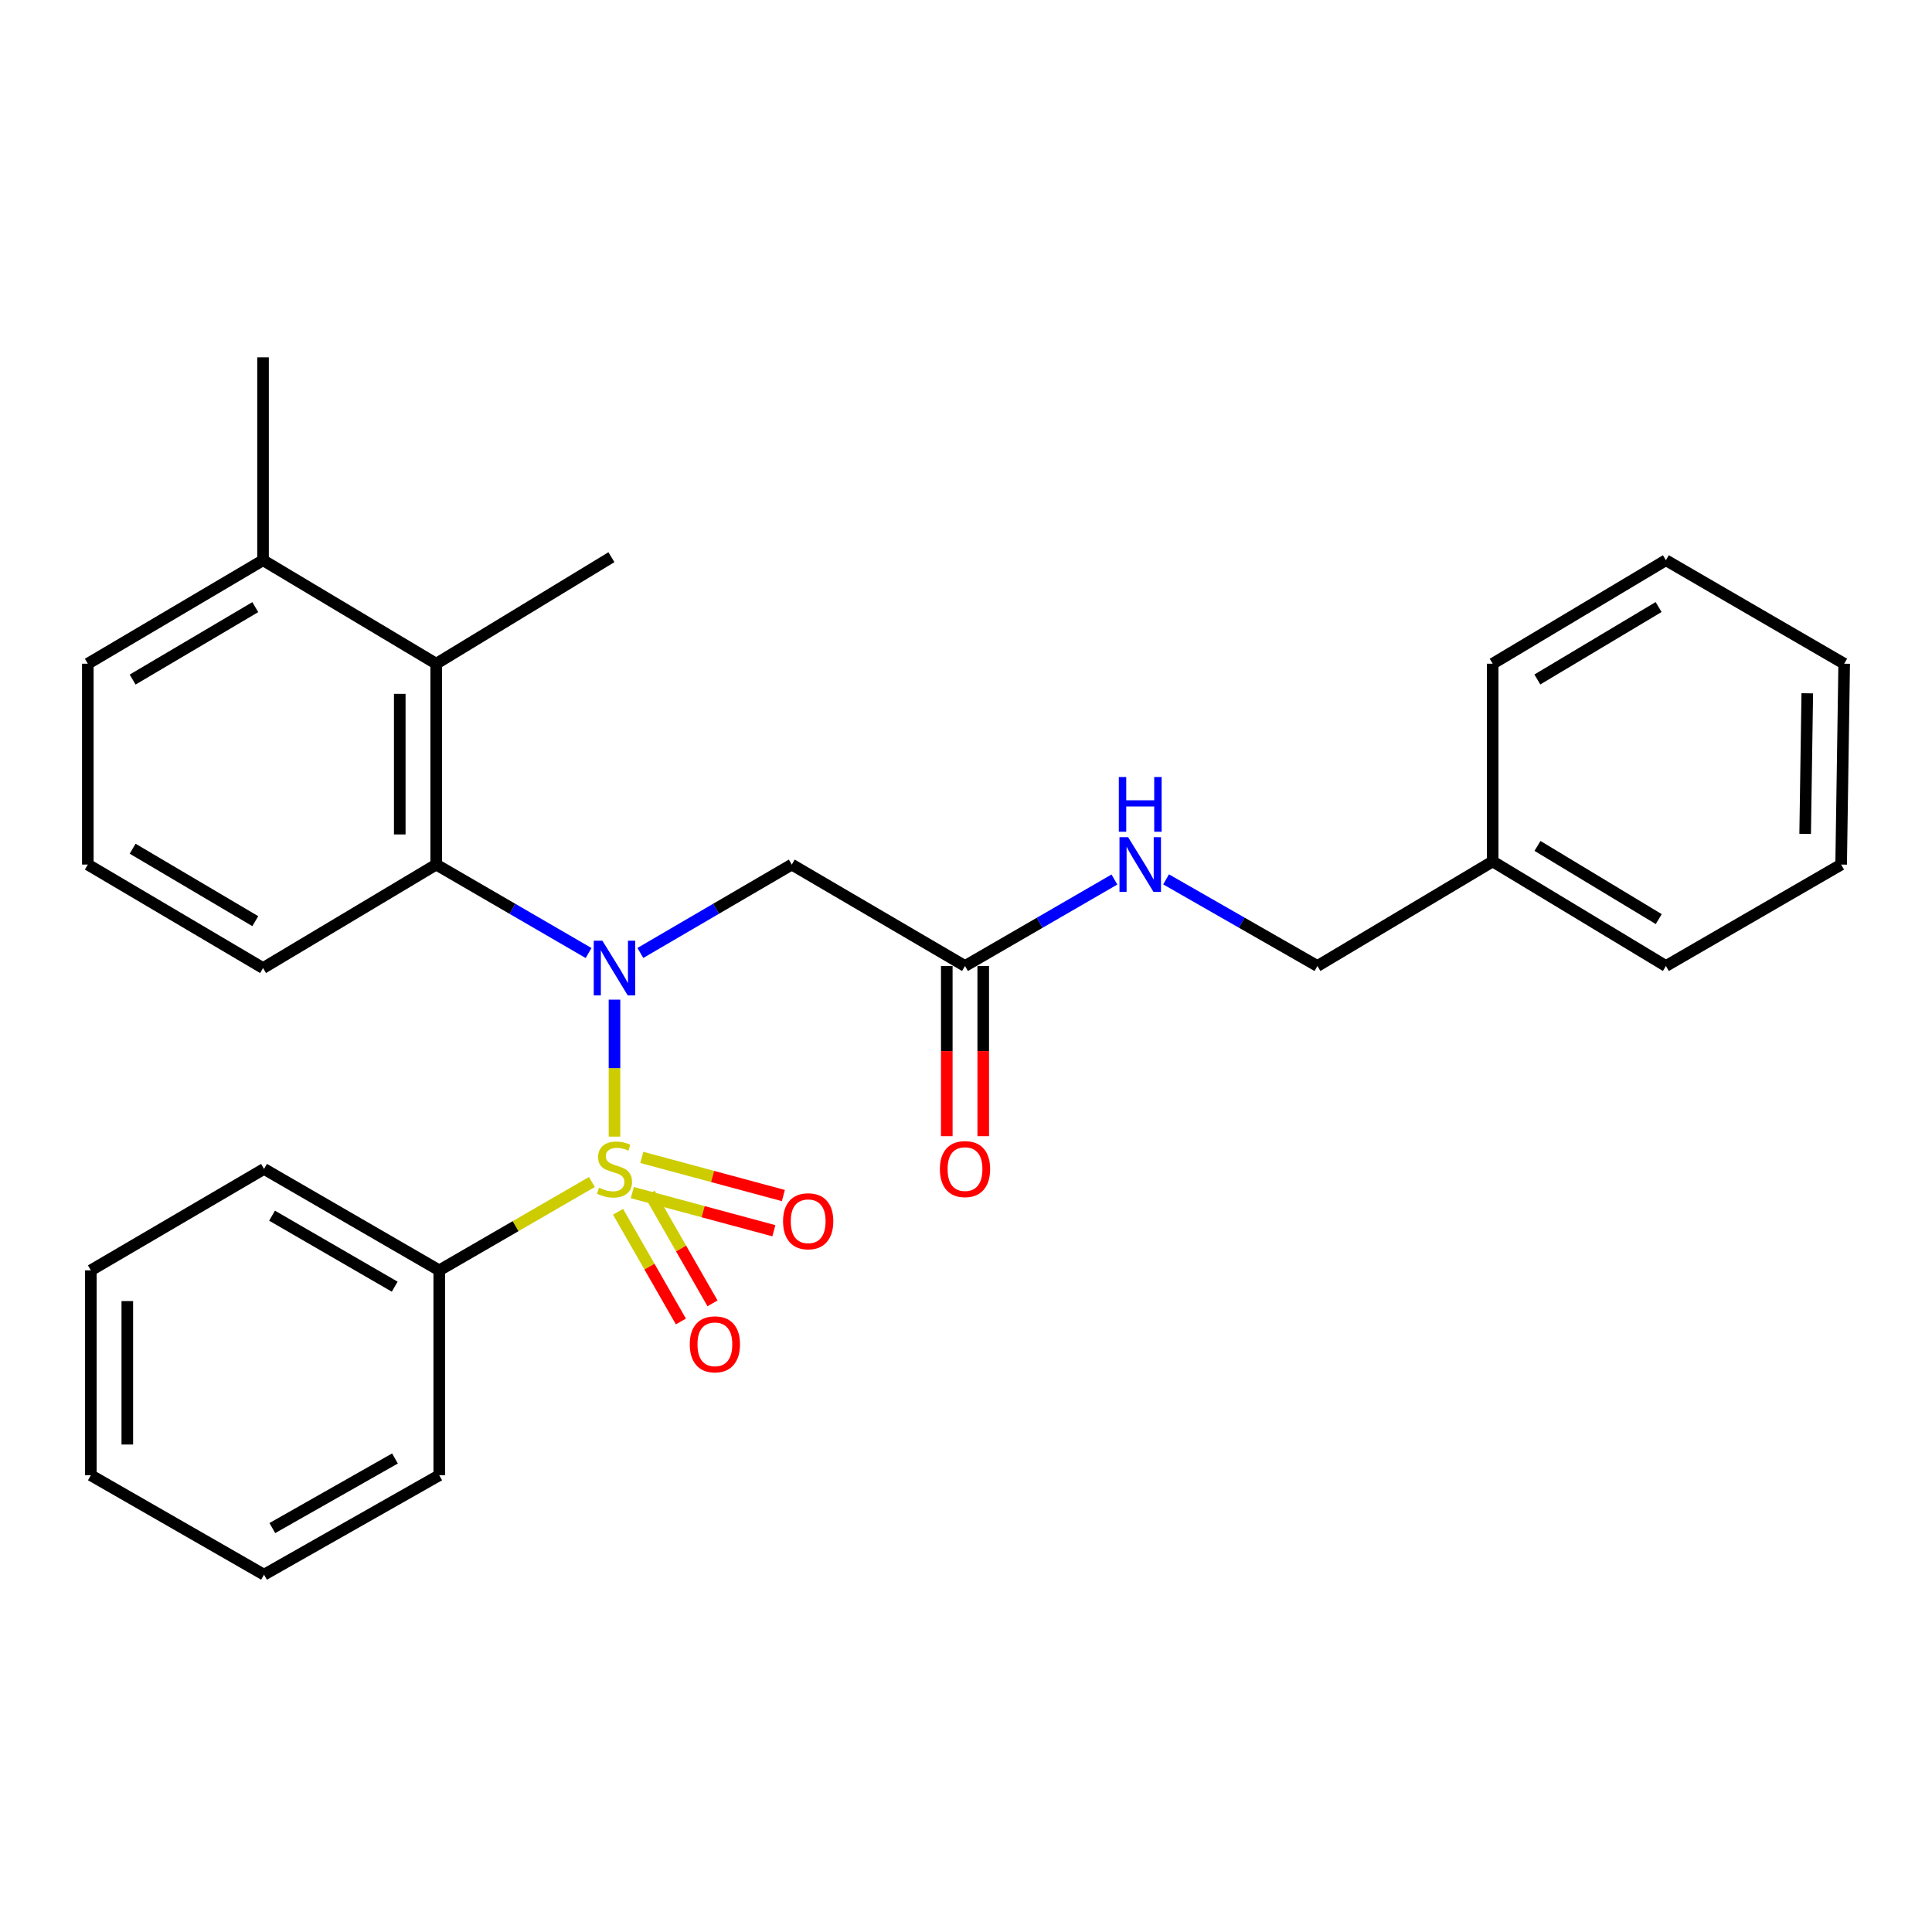 <?xml version='1.0' encoding='iso-8859-1'?>
<svg version='1.1' baseProfile='full'
              xmlns='http://www.w3.org/2000/svg'
                      xmlns:rdkit='http://www.rdkit.org/xml'
                      xmlns:xlink='http://www.w3.org/1999/xlink'
                  xml:space='preserve'
width='1000px' height='1000px' viewBox='0 0 1000 1000'>
<!-- END OF HEADER -->
<rect style='opacity:1.0;fill:#FFFFFF;stroke:none' width='1000' height='1000' x='0' y='0'> </rect>
<path class='bond-0' d='M 318.058,588.312 L 318.058,552.861' style='fill:none;fill-rule:evenodd;stroke:#CCCC00;stroke-width:6px;stroke-linecap:butt;stroke-linejoin:miter;stroke-opacity:1' />
<path class='bond-0' d='M 318.058,552.861 L 318.058,517.41' style='fill:none;fill-rule:evenodd;stroke:#0000FF;stroke-width:6px;stroke-linecap:butt;stroke-linejoin:miter;stroke-opacity:1' />
<path class='bond-5' d='M 327.28,617.285 L 363.921,627.157' style='fill:none;fill-rule:evenodd;stroke:#CCCC00;stroke-width:6px;stroke-linecap:butt;stroke-linejoin:miter;stroke-opacity:1' />
<path class='bond-5' d='M 363.921,627.157 L 400.563,637.029' style='fill:none;fill-rule:evenodd;stroke:#FF0000;stroke-width:6px;stroke-linecap:butt;stroke-linejoin:miter;stroke-opacity:1' />
<path class='bond-5' d='M 332.188,599.069 L 368.829,608.941' style='fill:none;fill-rule:evenodd;stroke:#CCCC00;stroke-width:6px;stroke-linecap:butt;stroke-linejoin:miter;stroke-opacity:1' />
<path class='bond-5' d='M 368.829,608.941 L 405.471,618.813' style='fill:none;fill-rule:evenodd;stroke:#FF0000;stroke-width:6px;stroke-linecap:butt;stroke-linejoin:miter;stroke-opacity:1' />
<path class='bond-6' d='M 319.895,627.214 L 336.161,655.604' style='fill:none;fill-rule:evenodd;stroke:#CCCC00;stroke-width:6px;stroke-linecap:butt;stroke-linejoin:miter;stroke-opacity:1' />
<path class='bond-6' d='M 336.161,655.604 L 352.426,683.995' style='fill:none;fill-rule:evenodd;stroke:#FF0000;stroke-width:6px;stroke-linecap:butt;stroke-linejoin:miter;stroke-opacity:1' />
<path class='bond-6' d='M 336.265,617.835 L 352.531,646.226' style='fill:none;fill-rule:evenodd;stroke:#CCCC00;stroke-width:6px;stroke-linecap:butt;stroke-linejoin:miter;stroke-opacity:1' />
<path class='bond-6' d='M 352.531,646.226 L 368.796,674.616' style='fill:none;fill-rule:evenodd;stroke:#FF0000;stroke-width:6px;stroke-linecap:butt;stroke-linejoin:miter;stroke-opacity:1' />
<path class='bond-7' d='M 306.358,611.803 L 266.856,634.667' style='fill:none;fill-rule:evenodd;stroke:#CCCC00;stroke-width:6px;stroke-linecap:butt;stroke-linejoin:miter;stroke-opacity:1' />
<path class='bond-7' d='M 266.856,634.667 L 227.354,657.531' style='fill:none;fill-rule:evenodd;stroke:#000000;stroke-width:6px;stroke-linecap:butt;stroke-linejoin:miter;stroke-opacity:1' />
<path class='bond-1' d='M 304.651,493.286 L 265.217,470.393' style='fill:none;fill-rule:evenodd;stroke:#0000FF;stroke-width:6px;stroke-linecap:butt;stroke-linejoin:miter;stroke-opacity:1' />
<path class='bond-1' d='M 265.217,470.393 L 225.782,447.5' style='fill:none;fill-rule:evenodd;stroke:#000000;stroke-width:6px;stroke-linecap:butt;stroke-linejoin:miter;stroke-opacity:1' />
<path class='bond-2' d='M 331.454,493.249 L 370.637,470.374' style='fill:none;fill-rule:evenodd;stroke:#0000FF;stroke-width:6px;stroke-linecap:butt;stroke-linejoin:miter;stroke-opacity:1' />
<path class='bond-2' d='M 370.637,470.374 L 409.82,447.5' style='fill:none;fill-rule:evenodd;stroke:#000000;stroke-width:6px;stroke-linecap:butt;stroke-linejoin:miter;stroke-opacity:1' />
<path class='bond-3' d='M 225.782,447.5 L 225.782,343.538' style='fill:none;fill-rule:evenodd;stroke:#000000;stroke-width:6px;stroke-linecap:butt;stroke-linejoin:miter;stroke-opacity:1' />
<path class='bond-3' d='M 206.916,431.906 L 206.916,359.132' style='fill:none;fill-rule:evenodd;stroke:#000000;stroke-width:6px;stroke-linecap:butt;stroke-linejoin:miter;stroke-opacity:1' />
<path class='bond-12' d='M 225.782,447.5 L 136.148,501.069' style='fill:none;fill-rule:evenodd;stroke:#000000;stroke-width:6px;stroke-linecap:butt;stroke-linejoin:miter;stroke-opacity:1' />
<path class='bond-4' d='M 409.82,447.5 L 499.486,500' style='fill:none;fill-rule:evenodd;stroke:#000000;stroke-width:6px;stroke-linecap:butt;stroke-linejoin:miter;stroke-opacity:1' />
<path class='bond-9' d='M 225.782,343.538 L 136.148,289.969' style='fill:none;fill-rule:evenodd;stroke:#000000;stroke-width:6px;stroke-linecap:butt;stroke-linejoin:miter;stroke-opacity:1' />
<path class='bond-14' d='M 225.782,343.538 L 316.475,288.397' style='fill:none;fill-rule:evenodd;stroke:#000000;stroke-width:6px;stroke-linecap:butt;stroke-linejoin:miter;stroke-opacity:1' />
<path class='bond-8' d='M 499.486,500 L 538.153,477.617' style='fill:none;fill-rule:evenodd;stroke:#000000;stroke-width:6px;stroke-linecap:butt;stroke-linejoin:miter;stroke-opacity:1' />
<path class='bond-8' d='M 538.153,477.617 L 576.82,455.234' style='fill:none;fill-rule:evenodd;stroke:#0000FF;stroke-width:6px;stroke-linecap:butt;stroke-linejoin:miter;stroke-opacity:1' />
<path class='bond-10' d='M 490.053,500 L 490.053,544.043' style='fill:none;fill-rule:evenodd;stroke:#000000;stroke-width:6px;stroke-linecap:butt;stroke-linejoin:miter;stroke-opacity:1' />
<path class='bond-10' d='M 490.053,544.043 L 490.053,588.086' style='fill:none;fill-rule:evenodd;stroke:#FF0000;stroke-width:6px;stroke-linecap:butt;stroke-linejoin:miter;stroke-opacity:1' />
<path class='bond-10' d='M 508.919,500 L 508.919,544.043' style='fill:none;fill-rule:evenodd;stroke:#000000;stroke-width:6px;stroke-linecap:butt;stroke-linejoin:miter;stroke-opacity:1' />
<path class='bond-10' d='M 508.919,544.043 L 508.919,588.086' style='fill:none;fill-rule:evenodd;stroke:#FF0000;stroke-width:6px;stroke-linecap:butt;stroke-linejoin:miter;stroke-opacity:1' />
<path class='bond-17' d='M 227.354,657.531 L 136.661,605.031' style='fill:none;fill-rule:evenodd;stroke:#000000;stroke-width:6px;stroke-linecap:butt;stroke-linejoin:miter;stroke-opacity:1' />
<path class='bond-17' d='M 204.299,665.984 L 140.814,629.234' style='fill:none;fill-rule:evenodd;stroke:#000000;stroke-width:6px;stroke-linecap:butt;stroke-linejoin:miter;stroke-opacity:1' />
<path class='bond-18' d='M 227.354,657.531 L 227.354,763.59' style='fill:none;fill-rule:evenodd;stroke:#000000;stroke-width:6px;stroke-linecap:butt;stroke-linejoin:miter;stroke-opacity:1' />
<path class='bond-11' d='M 603.562,455.16 L 642.731,477.58' style='fill:none;fill-rule:evenodd;stroke:#0000FF;stroke-width:6px;stroke-linecap:butt;stroke-linejoin:miter;stroke-opacity:1' />
<path class='bond-11' d='M 642.731,477.58 L 681.9,500' style='fill:none;fill-rule:evenodd;stroke:#000000;stroke-width:6px;stroke-linecap:butt;stroke-linejoin:miter;stroke-opacity:1' />
<path class='bond-19' d='M 136.148,289.969 L 136.148,184.948' style='fill:none;fill-rule:evenodd;stroke:#000000;stroke-width:6px;stroke-linecap:butt;stroke-linejoin:miter;stroke-opacity:1' />
<path class='bond-29' d='M 136.148,289.969 L 45.455,343.538' style='fill:none;fill-rule:evenodd;stroke:#000000;stroke-width:6px;stroke-linecap:butt;stroke-linejoin:miter;stroke-opacity:1' />
<path class='bond-29' d='M 132.138,314.248 L 68.653,351.746' style='fill:none;fill-rule:evenodd;stroke:#000000;stroke-width:6px;stroke-linecap:butt;stroke-linejoin:miter;stroke-opacity:1' />
<path class='bond-13' d='M 681.9,500 L 772.604,445.875' style='fill:none;fill-rule:evenodd;stroke:#000000;stroke-width:6px;stroke-linecap:butt;stroke-linejoin:miter;stroke-opacity:1' />
<path class='bond-15' d='M 136.148,501.069 L 45.455,447.5' style='fill:none;fill-rule:evenodd;stroke:#000000;stroke-width:6px;stroke-linecap:butt;stroke-linejoin:miter;stroke-opacity:1' />
<path class='bond-15' d='M 132.138,476.79 L 68.653,439.291' style='fill:none;fill-rule:evenodd;stroke:#000000;stroke-width:6px;stroke-linecap:butt;stroke-linejoin:miter;stroke-opacity:1' />
<path class='bond-20' d='M 772.604,445.875 L 862.27,500' style='fill:none;fill-rule:evenodd;stroke:#000000;stroke-width:6px;stroke-linecap:butt;stroke-linejoin:miter;stroke-opacity:1' />
<path class='bond-20' d='M 795.803,437.843 L 858.569,475.73' style='fill:none;fill-rule:evenodd;stroke:#000000;stroke-width:6px;stroke-linecap:butt;stroke-linejoin:miter;stroke-opacity:1' />
<path class='bond-21' d='M 772.604,445.875 L 772.604,343.538' style='fill:none;fill-rule:evenodd;stroke:#000000;stroke-width:6px;stroke-linecap:butt;stroke-linejoin:miter;stroke-opacity:1' />
<path class='bond-16' d='M 45.455,447.5 L 45.455,343.538' style='fill:none;fill-rule:evenodd;stroke:#000000;stroke-width:6px;stroke-linecap:butt;stroke-linejoin:miter;stroke-opacity:1' />
<path class='bond-22' d='M 136.661,605.031 L 47.027,657.531' style='fill:none;fill-rule:evenodd;stroke:#000000;stroke-width:6px;stroke-linecap:butt;stroke-linejoin:miter;stroke-opacity:1' />
<path class='bond-23' d='M 227.354,763.59 L 136.661,815.052' style='fill:none;fill-rule:evenodd;stroke:#000000;stroke-width:6px;stroke-linecap:butt;stroke-linejoin:miter;stroke-opacity:1' />
<path class='bond-23' d='M 204.44,754.901 L 140.955,790.924' style='fill:none;fill-rule:evenodd;stroke:#000000;stroke-width:6px;stroke-linecap:butt;stroke-linejoin:miter;stroke-opacity:1' />
<path class='bond-24' d='M 862.27,500 L 952.973,447.5' style='fill:none;fill-rule:evenodd;stroke:#000000;stroke-width:6px;stroke-linecap:butt;stroke-linejoin:miter;stroke-opacity:1' />
<path class='bond-25' d='M 772.604,343.538 L 862.27,289.969' style='fill:none;fill-rule:evenodd;stroke:#000000;stroke-width:6px;stroke-linecap:butt;stroke-linejoin:miter;stroke-opacity:1' />
<path class='bond-25' d='M 795.729,351.698 L 858.496,314.2' style='fill:none;fill-rule:evenodd;stroke:#000000;stroke-width:6px;stroke-linecap:butt;stroke-linejoin:miter;stroke-opacity:1' />
<path class='bond-28' d='M 47.027,657.531 L 47.027,763.59' style='fill:none;fill-rule:evenodd;stroke:#000000;stroke-width:6px;stroke-linecap:butt;stroke-linejoin:miter;stroke-opacity:1' />
<path class='bond-28' d='M 65.893,673.44 L 65.893,747.681' style='fill:none;fill-rule:evenodd;stroke:#000000;stroke-width:6px;stroke-linecap:butt;stroke-linejoin:miter;stroke-opacity:1' />
<path class='bond-27' d='M 136.661,815.052 L 47.027,763.59' style='fill:none;fill-rule:evenodd;stroke:#000000;stroke-width:6px;stroke-linecap:butt;stroke-linejoin:miter;stroke-opacity:1' />
<path class='bond-30' d='M 952.973,447.5 L 954.545,343.538' style='fill:none;fill-rule:evenodd;stroke:#000000;stroke-width:6px;stroke-linecap:butt;stroke-linejoin:miter;stroke-opacity:1' />
<path class='bond-30' d='M 934.345,431.62 L 935.446,358.847' style='fill:none;fill-rule:evenodd;stroke:#000000;stroke-width:6px;stroke-linecap:butt;stroke-linejoin:miter;stroke-opacity:1' />
<path class='bond-26' d='M 862.27,289.969 L 954.545,343.538' style='fill:none;fill-rule:evenodd;stroke:#000000;stroke-width:6px;stroke-linecap:butt;stroke-linejoin:miter;stroke-opacity:1' />
<path  class='atom-0' d='M 310.058 614.751
Q 310.378 614.871, 311.698 615.431
Q 313.018 615.991, 314.458 616.351
Q 315.938 616.671, 317.378 616.671
Q 320.058 616.671, 321.618 615.391
Q 323.178 614.071, 323.178 611.791
Q 323.178 610.231, 322.378 609.271
Q 321.618 608.311, 320.418 607.791
Q 319.218 607.271, 317.218 606.671
Q 314.698 605.911, 313.178 605.191
Q 311.698 604.471, 310.618 602.951
Q 309.578 601.431, 309.578 598.871
Q 309.578 595.311, 311.978 593.111
Q 314.418 590.911, 319.218 590.911
Q 322.498 590.911, 326.218 592.471
L 325.298 595.551
Q 321.898 594.151, 319.338 594.151
Q 316.578 594.151, 315.058 595.311
Q 313.538 596.431, 313.578 598.391
Q 313.578 599.911, 314.338 600.831
Q 315.138 601.751, 316.258 602.271
Q 317.418 602.791, 319.338 603.391
Q 321.898 604.191, 323.418 604.991
Q 324.938 605.791, 326.018 607.431
Q 327.138 609.031, 327.138 611.791
Q 327.138 615.711, 324.498 617.831
Q 321.898 619.911, 317.538 619.911
Q 315.018 619.911, 313.098 619.351
Q 311.218 618.831, 308.978 617.911
L 310.058 614.751
' fill='#CCCC00'/>
<path  class='atom-1' d='M 311.798 486.909
L 321.078 501.909
Q 321.998 503.389, 323.478 506.069
Q 324.958 508.749, 325.038 508.909
L 325.038 486.909
L 328.798 486.909
L 328.798 515.229
L 324.918 515.229
L 314.958 498.829
Q 313.798 496.909, 312.558 494.709
Q 311.358 492.509, 310.998 491.829
L 310.998 515.229
L 307.318 515.229
L 307.318 486.909
L 311.798 486.909
' fill='#0000FF'/>
<path  class='atom-6' d='M 405.31 632.121
Q 405.31 625.321, 408.67 621.521
Q 412.03 617.721, 418.31 617.721
Q 424.59 617.721, 427.95 621.521
Q 431.31 625.321, 431.31 632.121
Q 431.31 639.001, 427.91 642.921
Q 424.51 646.801, 418.31 646.801
Q 412.07 646.801, 408.67 642.921
Q 405.31 639.041, 405.31 632.121
M 418.31 643.601
Q 422.63 643.601, 424.95 640.721
Q 427.31 637.801, 427.31 632.121
Q 427.31 626.561, 424.95 623.761
Q 422.63 620.921, 418.31 620.921
Q 413.99 620.921, 411.63 623.721
Q 409.31 626.521, 409.31 632.121
Q 409.31 637.841, 411.63 640.721
Q 413.99 643.601, 418.31 643.601
' fill='#FF0000'/>
<path  class='atom-7' d='M 357.024 695.815
Q 357.024 689.015, 360.384 685.215
Q 363.744 681.415, 370.024 681.415
Q 376.304 681.415, 379.664 685.215
Q 383.024 689.015, 383.024 695.815
Q 383.024 702.695, 379.624 706.615
Q 376.224 710.495, 370.024 710.495
Q 363.784 710.495, 360.384 706.615
Q 357.024 702.735, 357.024 695.815
M 370.024 707.295
Q 374.344 707.295, 376.664 704.415
Q 379.024 701.495, 379.024 695.815
Q 379.024 690.255, 376.664 687.455
Q 374.344 684.615, 370.024 684.615
Q 365.704 684.615, 363.344 687.415
Q 361.024 690.215, 361.024 695.815
Q 361.024 701.535, 363.344 704.415
Q 365.704 707.295, 370.024 707.295
' fill='#FF0000'/>
<path  class='atom-9' d='M 583.92 433.34
L 593.2 448.34
Q 594.12 449.82, 595.6 452.5
Q 597.08 455.18, 597.16 455.34
L 597.16 433.34
L 600.92 433.34
L 600.92 461.66
L 597.04 461.66
L 587.08 445.26
Q 585.92 443.34, 584.68 441.14
Q 583.48 438.94, 583.12 438.26
L 583.12 461.66
L 579.44 461.66
L 579.44 433.34
L 583.92 433.34
' fill='#0000FF'/>
<path  class='atom-9' d='M 579.1 402.188
L 582.94 402.188
L 582.94 414.228
L 597.42 414.228
L 597.42 402.188
L 601.26 402.188
L 601.26 430.508
L 597.42 430.508
L 597.42 417.428
L 582.94 417.428
L 582.94 430.508
L 579.1 430.508
L 579.1 402.188
' fill='#0000FF'/>
<path  class='atom-11' d='M 486.486 605.111
Q 486.486 598.311, 489.846 594.511
Q 493.206 590.711, 499.486 590.711
Q 505.766 590.711, 509.126 594.511
Q 512.486 598.311, 512.486 605.111
Q 512.486 611.991, 509.086 615.911
Q 505.686 619.791, 499.486 619.791
Q 493.246 619.791, 489.846 615.911
Q 486.486 612.031, 486.486 605.111
M 499.486 616.591
Q 503.806 616.591, 506.126 613.711
Q 508.486 610.791, 508.486 605.111
Q 508.486 599.551, 506.126 596.751
Q 503.806 593.911, 499.486 593.911
Q 495.166 593.911, 492.806 596.711
Q 490.486 599.511, 490.486 605.111
Q 490.486 610.831, 492.806 613.711
Q 495.166 616.591, 499.486 616.591
' fill='#FF0000'/>
</svg>
